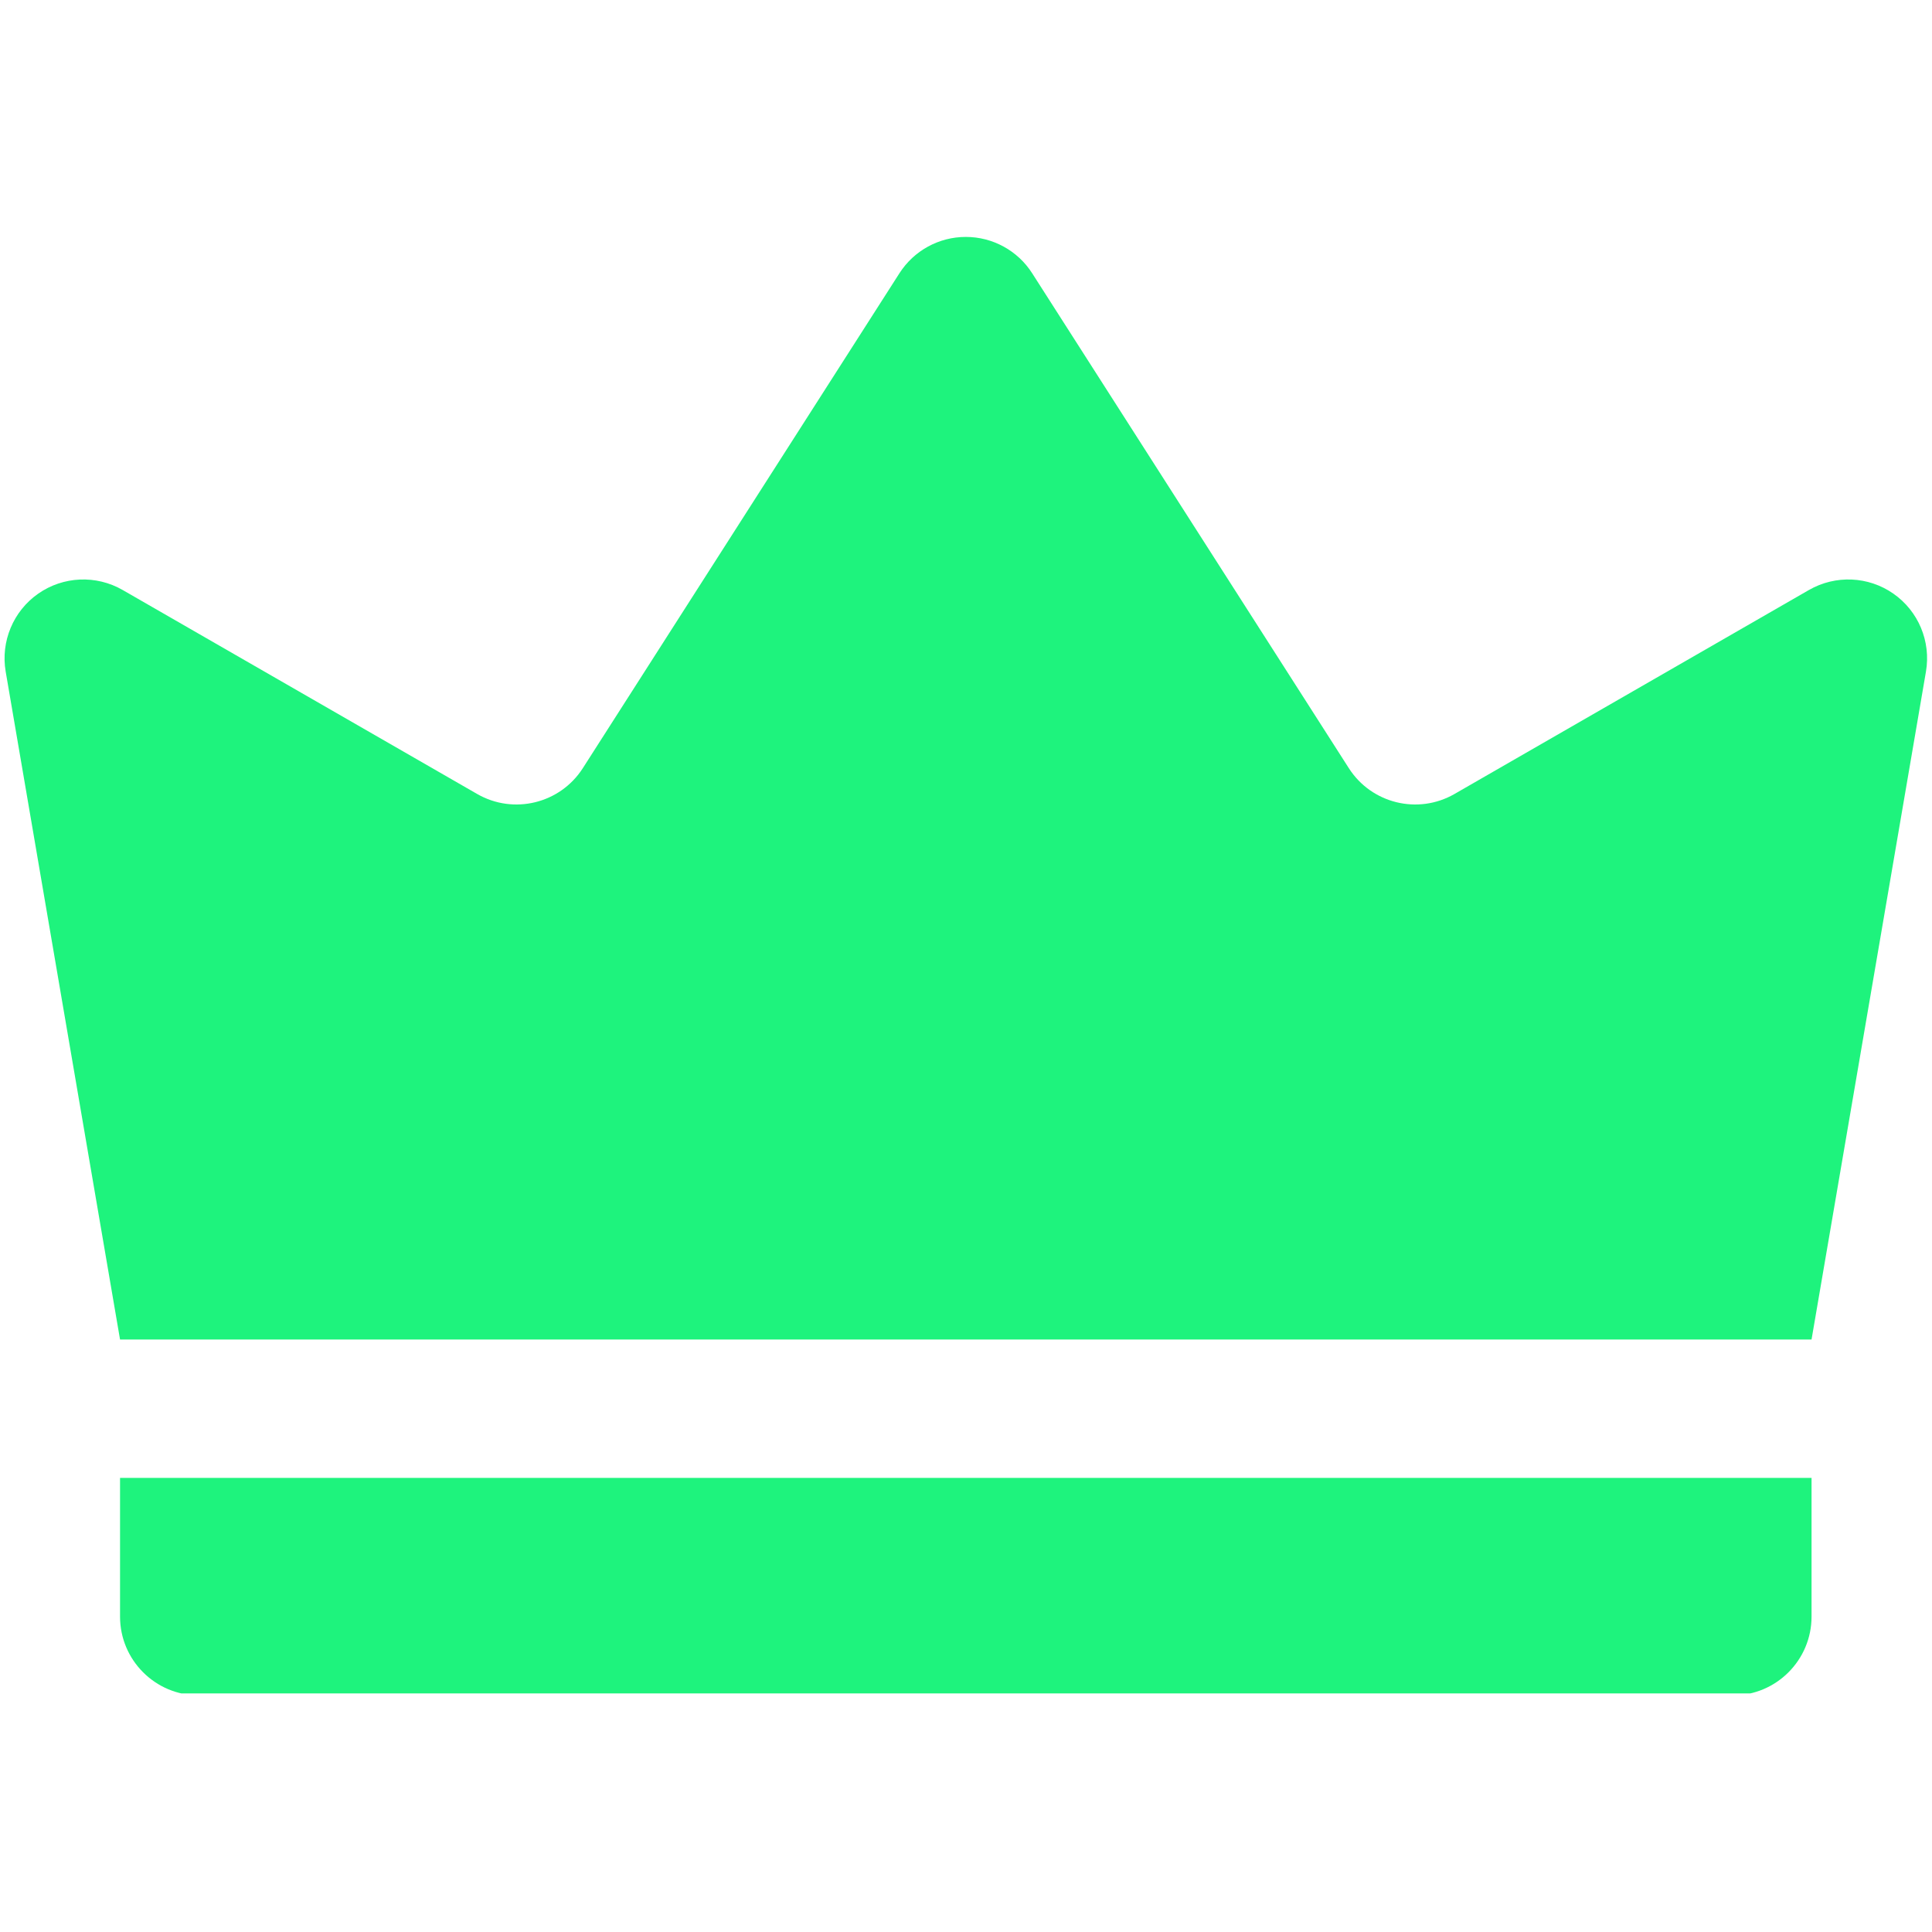 <svg xmlns="http://www.w3.org/2000/svg" xmlns:xlink="http://www.w3.org/1999/xlink" width="200" zoomAndPan="magnify" viewBox="0 0 150 150" height="200" preserveAspectRatio="xMidYMid meet" version="1.0"><defs><clipPath id="2fb6758d36"><path d="M 0.055 18.227 L 150 18.227 L 150 131.477 L 0.055 131.477 Z M 0.055 18.227 " clip-rule="nonzero"/></clipPath></defs><g clip-path="url(#2fb6758d36)"><path fill="#1ef37d" d="M 140.648 104 L 9.32 104 C 9.32 104 3.672 70.996 0.441 52.141 C 0.043 49.805 1.027 47.445 2.969 46.09 C 4.914 44.734 7.465 44.625 9.52 45.805 C 18.402 50.918 30.363 57.801 37.047 61.645 C 39.879 63.273 43.488 62.391 45.25 59.641 C 50.926 50.766 62.941 31.988 69.832 21.215 C 70.957 19.457 72.898 18.395 74.984 18.395 C 77.07 18.395 79.016 19.457 80.137 21.215 C 87.031 31.988 99.043 50.766 104.723 59.641 C 106.484 62.391 110.094 63.273 112.926 61.645 C 119.609 57.801 131.57 50.918 140.449 45.805 C 142.504 44.625 145.059 44.734 147 46.09 C 148.945 47.445 149.93 49.805 149.531 52.141 C 146.301 70.996 140.648 104 140.648 104 Z M 140.648 114.742 L 140.648 125.512 C 140.648 128.891 137.91 131.629 134.535 131.629 C 112.516 131.629 37.453 131.629 15.438 131.629 C 12.059 131.629 9.32 128.891 9.32 125.512 C 9.32 120.68 9.32 114.742 9.32 114.742 Z M 140.648 114.742 " fill-opacity="1" fill-rule="evenodd"/></g></svg>